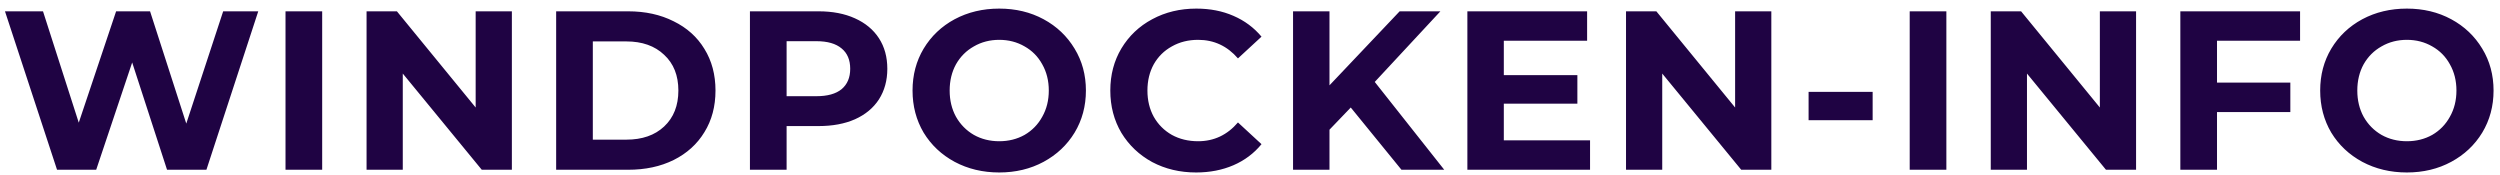 <svg width="243" height="17" viewBox="0 0 243 17" fill="none" xmlns="http://www.w3.org/2000/svg">
<path d="M25.102 1.1L20.064 16.5H16.236L12.848 6.072L9.35 16.5H5.544L0.484 1.1H4.18L7.656 11.924L11.286 1.1H14.586L18.106 12.012L21.692 1.1H25.102ZM27.752 1.1H31.316V16.5H27.752V1.1ZM49.754 1.1V16.5H46.828L39.15 7.15V16.5H35.63V1.1H38.578L46.234 10.45V1.1H49.754ZM54.058 1.1H61.054C62.726 1.1 64.2 1.423 65.476 2.068C66.767 2.699 67.764 3.593 68.468 4.752C69.187 5.911 69.546 7.26 69.546 8.8C69.546 10.34 69.187 11.689 68.468 12.848C67.764 14.007 66.767 14.909 65.476 15.554C64.2 16.185 62.726 16.5 61.054 16.5H54.058V1.1ZM60.878 13.574C62.418 13.574 63.643 13.149 64.552 12.298C65.476 11.433 65.938 10.267 65.938 8.8C65.938 7.333 65.476 6.175 64.552 5.324C63.643 4.459 62.418 4.026 60.878 4.026H57.622V13.574H60.878ZM79.56 1.1C80.924 1.1 82.104 1.327 83.102 1.782C84.114 2.237 84.891 2.882 85.434 3.718C85.976 4.554 86.248 5.544 86.248 6.688C86.248 7.817 85.976 8.807 85.434 9.658C84.891 10.494 84.114 11.139 83.102 11.594C82.104 12.034 80.924 12.254 79.56 12.254H76.458V16.5H72.894V1.1H79.56ZM79.362 9.35C80.432 9.35 81.246 9.123 81.804 8.668C82.361 8.199 82.64 7.539 82.64 6.688C82.64 5.823 82.361 5.163 81.804 4.708C81.246 4.239 80.432 4.004 79.362 4.004H76.458V9.35H79.362ZM97.125 16.764C95.526 16.764 94.082 16.419 92.791 15.73C91.515 15.041 90.51 14.095 89.777 12.892C89.058 11.675 88.699 10.311 88.699 8.8C88.699 7.289 89.058 5.933 89.777 4.73C90.51 3.513 91.515 2.559 92.791 1.87C94.082 1.181 95.526 0.836 97.125 0.836C98.724 0.836 100.161 1.181 101.437 1.87C102.713 2.559 103.718 3.513 104.451 4.73C105.184 5.933 105.551 7.289 105.551 8.8C105.551 10.311 105.184 11.675 104.451 12.892C103.718 14.095 102.713 15.041 101.437 15.73C100.161 16.419 98.724 16.764 97.125 16.764ZM97.125 13.728C98.034 13.728 98.856 13.523 99.589 13.112C100.322 12.687 100.894 12.1 101.305 11.352C101.73 10.604 101.943 9.753 101.943 8.8C101.943 7.847 101.73 6.996 101.305 6.248C100.894 5.5 100.322 4.921 99.589 4.51C98.856 4.085 98.034 3.872 97.125 3.872C96.216 3.872 95.394 4.085 94.661 4.51C93.928 4.921 93.348 5.5 92.923 6.248C92.512 6.996 92.307 7.847 92.307 8.8C92.307 9.753 92.512 10.604 92.923 11.352C93.348 12.1 93.928 12.687 94.661 13.112C95.394 13.523 96.216 13.728 97.125 13.728ZM116.26 16.764C114.69 16.764 113.268 16.427 111.992 15.752C110.73 15.063 109.733 14.117 109 12.914C108.281 11.697 107.922 10.325 107.922 8.8C107.922 7.275 108.281 5.911 109 4.708C109.733 3.491 110.73 2.545 111.992 1.87C113.268 1.181 114.698 0.836 116.282 0.836C117.616 0.836 118.819 1.071 119.89 1.54C120.975 2.009 121.884 2.684 122.618 3.564L120.33 5.676C119.288 4.473 117.998 3.872 116.458 3.872C115.504 3.872 114.654 4.085 113.906 4.51C113.158 4.921 112.571 5.5 112.146 6.248C111.735 6.996 111.53 7.847 111.53 8.8C111.53 9.753 111.735 10.604 112.146 11.352C112.571 12.1 113.158 12.687 113.906 13.112C114.654 13.523 115.504 13.728 116.458 13.728C117.998 13.728 119.288 13.119 120.33 11.902L122.618 14.014C121.884 14.909 120.975 15.591 119.89 16.06C118.804 16.529 117.594 16.764 116.26 16.764ZM131.294 10.45L129.226 12.606V16.5H125.684V1.1H129.226V8.294L136.046 1.1H140.006L133.626 7.964L140.38 16.5H136.222L131.294 10.45ZM154.553 13.64V16.5H142.629V1.1H154.267V3.96H146.171V7.304H153.321V10.076H146.171V13.64H154.553ZM172.173 1.1V16.5H169.247L161.569 7.15V16.5H158.049V1.1H160.997L168.653 10.45V1.1H172.173ZM175.795 8.932H182.021V11.682H175.795V8.932ZM185.623 1.1H189.187V16.5H185.623V1.1ZM207.626 1.1V16.5H204.7L197.022 7.15V16.5H193.502V1.1H196.45L204.106 10.45V1.1H207.626ZM215.493 3.96V8.03H222.621V10.89H215.493V16.5H211.929V1.1H223.567V3.96H215.493ZM233.948 16.764C232.349 16.764 230.905 16.419 229.614 15.73C228.338 15.041 227.333 14.095 226.6 12.892C225.881 11.675 225.522 10.311 225.522 8.8C225.522 7.289 225.881 5.933 226.6 4.73C227.333 3.513 228.338 2.559 229.614 1.87C230.905 1.181 232.349 0.836 233.948 0.836C235.547 0.836 236.984 1.181 238.26 1.87C239.536 2.559 240.541 3.513 241.274 4.73C242.007 5.933 242.374 7.289 242.374 8.8C242.374 10.311 242.007 11.675 241.274 12.892C240.541 14.095 239.536 15.041 238.26 15.73C236.984 16.419 235.547 16.764 233.948 16.764ZM233.948 13.728C234.857 13.728 235.679 13.523 236.412 13.112C237.145 12.687 237.717 12.1 238.128 11.352C238.553 10.604 238.766 9.753 238.766 8.8C238.766 7.847 238.553 6.996 238.128 6.248C237.717 5.5 237.145 4.921 236.412 4.51C235.679 4.085 234.857 3.872 233.948 3.872C233.039 3.872 232.217 4.085 231.484 4.51C230.751 4.921 230.171 5.5 229.746 6.248C229.335 6.996 229.13 7.847 229.13 8.8C229.13 9.753 229.335 10.604 229.746 11.352C230.171 12.1 230.751 12.687 231.484 13.112C232.217 13.523 233.039 13.728 233.948 13.728Z" fill="#1F0343"/>
</svg>
